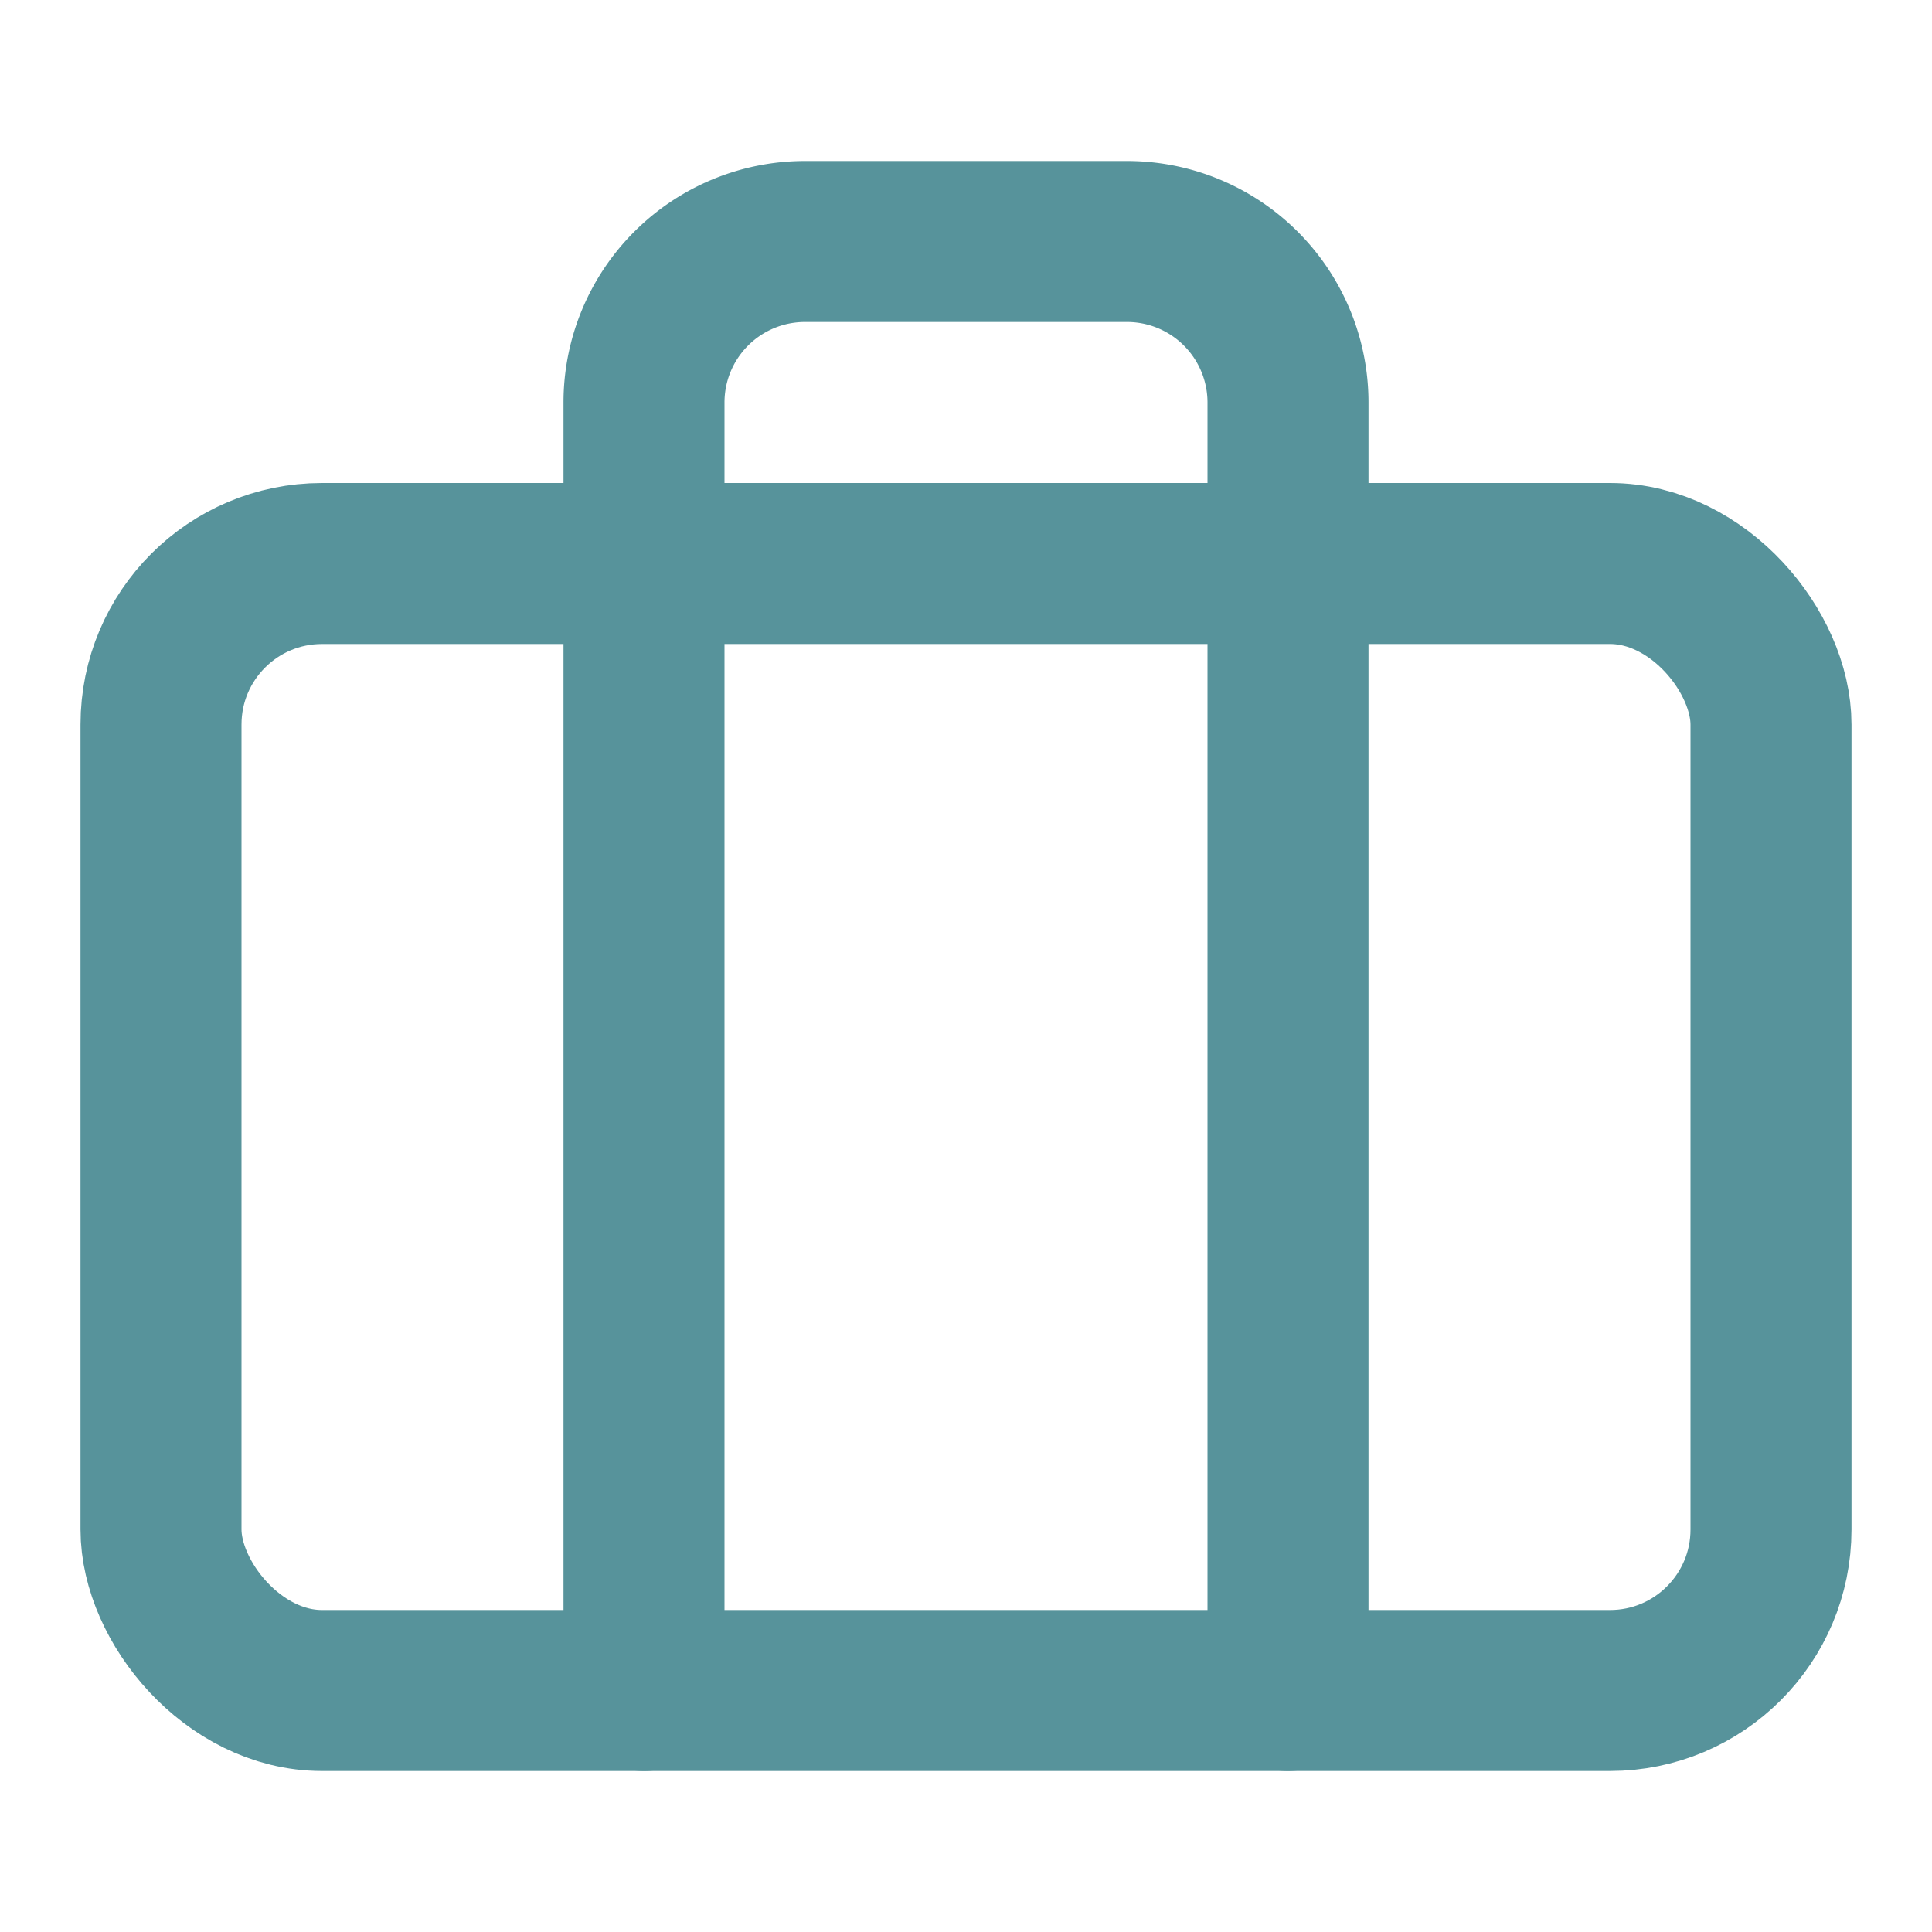 <?xml version="1.0" encoding="UTF-8"?> <svg xmlns="http://www.w3.org/2000/svg" data-v-4c034fe6="" width="24px" height="24px" viewBox="0 0 24 24" fill="none" stroke="#57939B" stroke-width="2" stroke-linecap="round" stroke-linejoin="round" class="icon-svg feather feather-briefcase"><rect data-v-4c034fe6="" x="2" y="7" width="20" height="14" rx="2" ry="2"></rect><path data-v-4c034fe6="" d="M16 21V5a2 2 0 0 0-2-2h-4a2 2 0 0 0-2 2v16"></path></svg> 